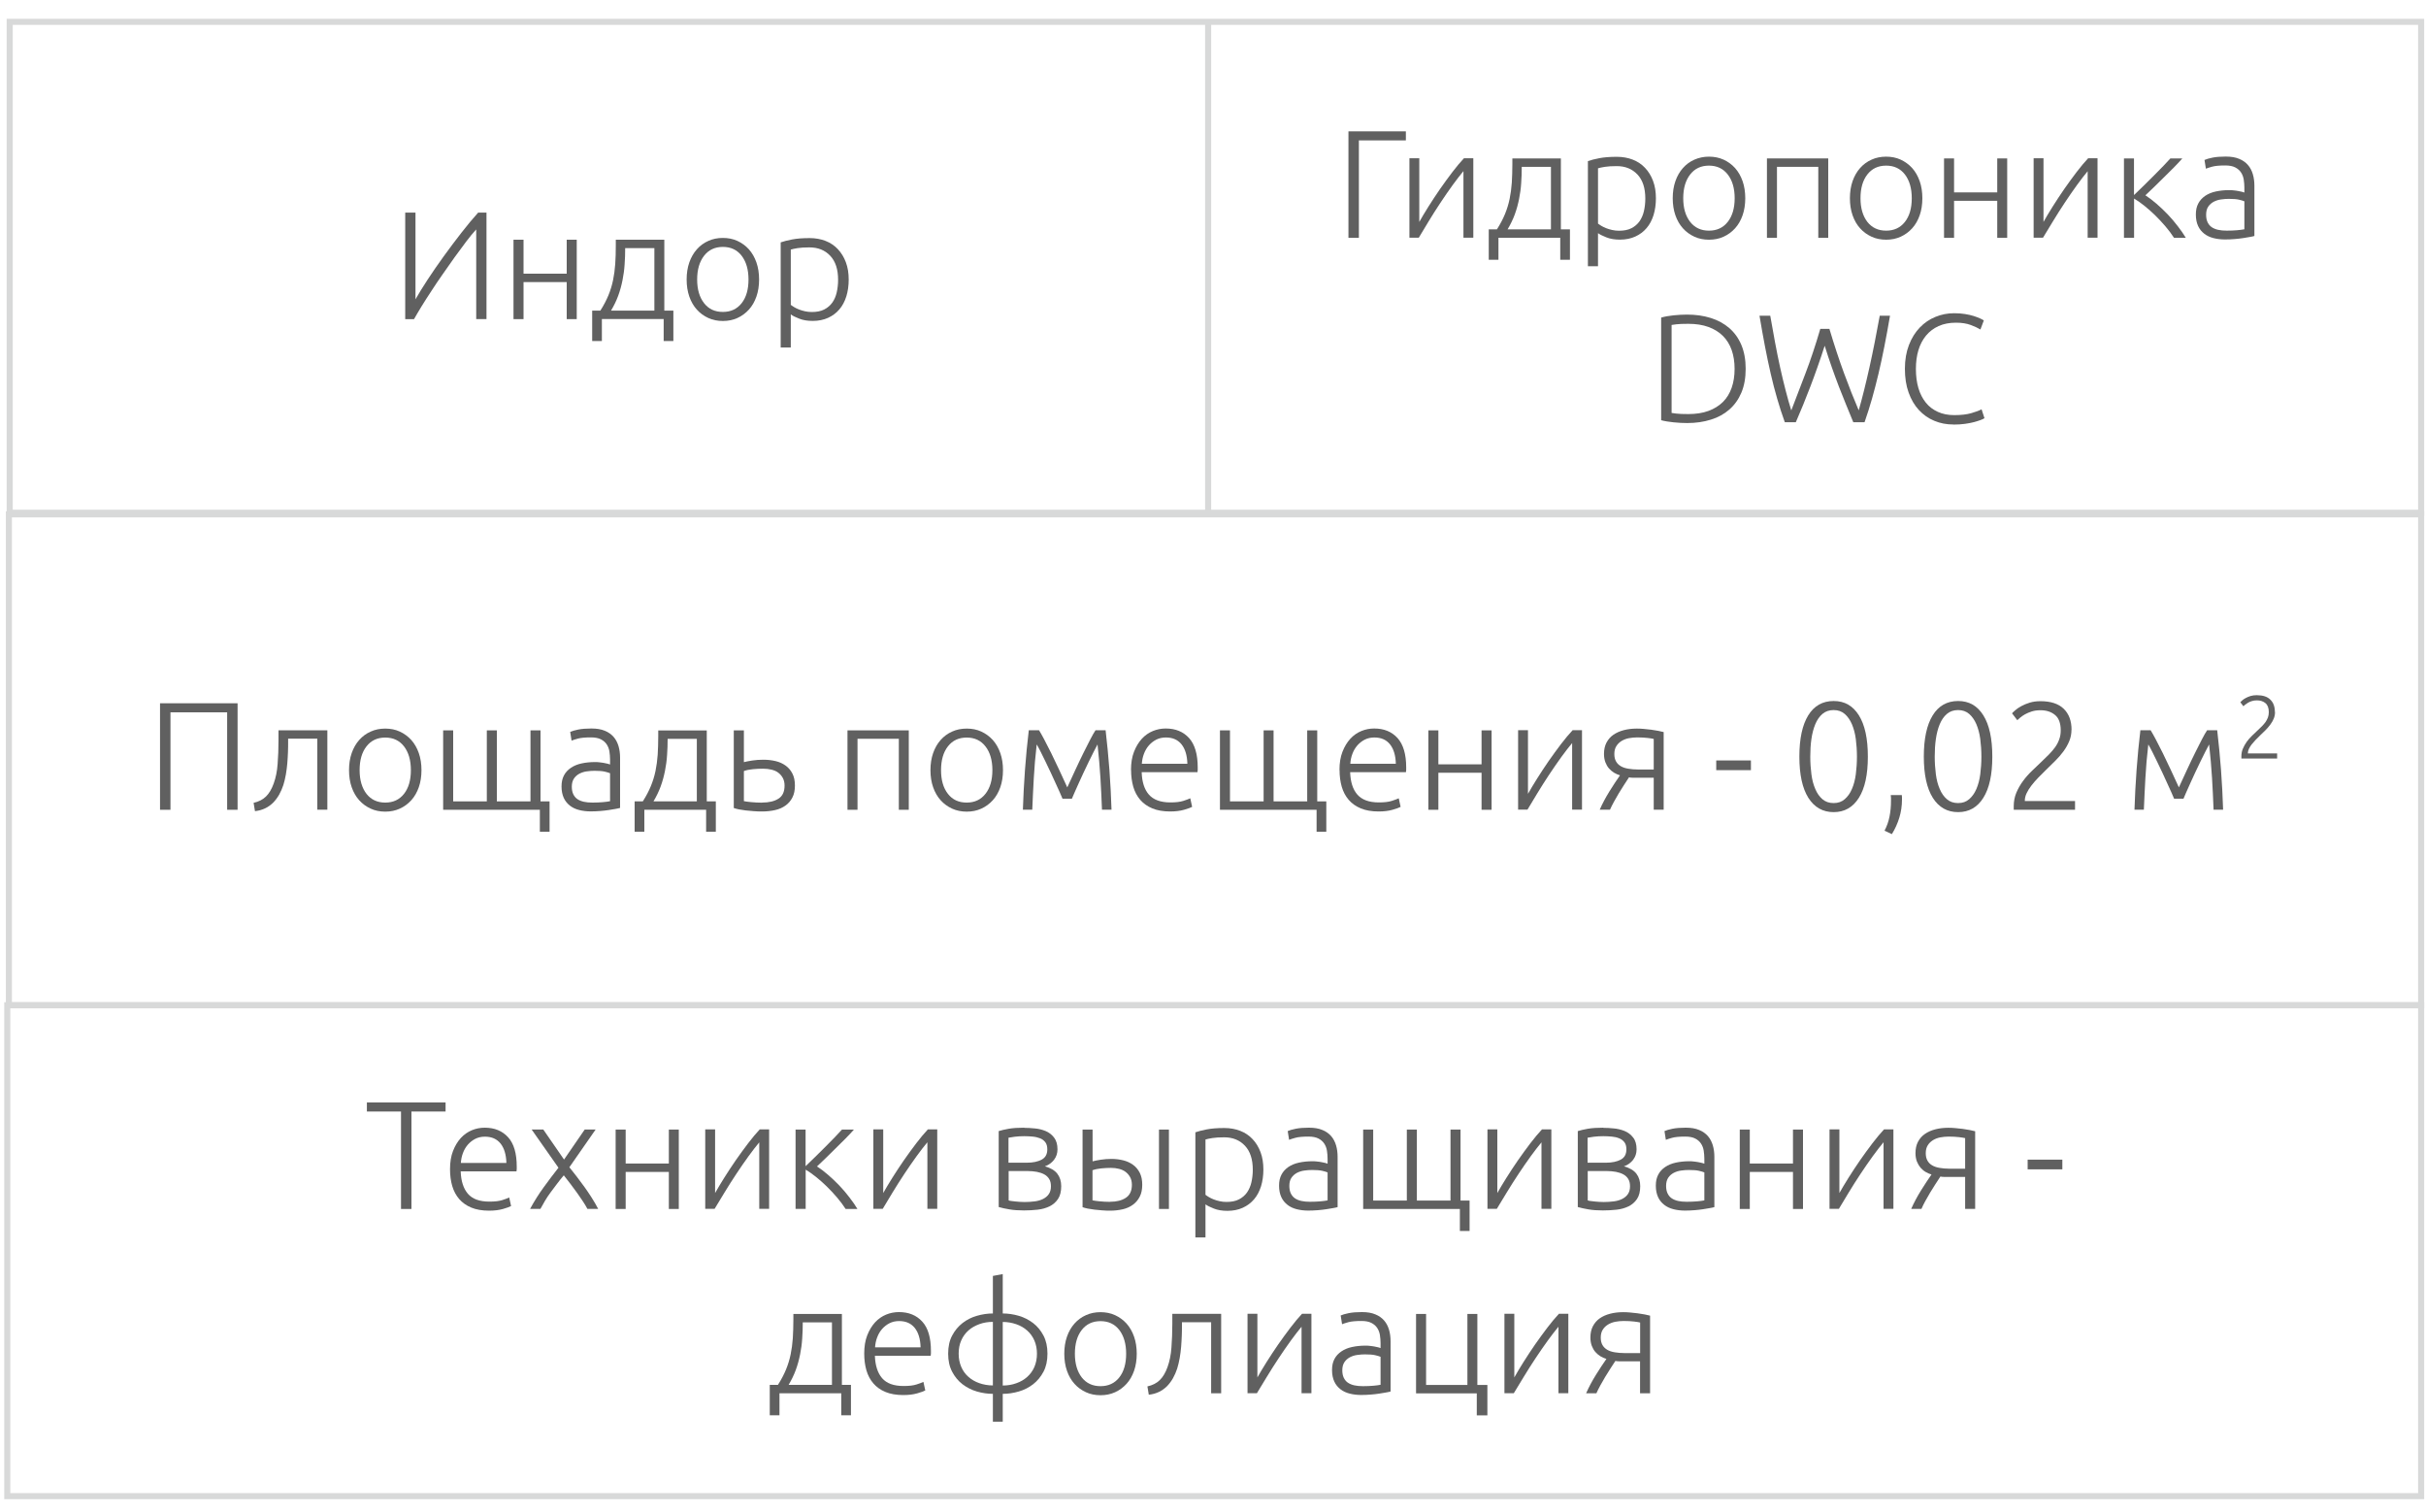<?xml version="1.0" encoding="UTF-8"?>
<svg id="_Слой_1" data-name="Слой 1" xmlns="http://www.w3.org/2000/svg" viewBox="0 0 300 187">
  <defs>
    <style>
      .cls-1 {
        fill: none;
        stroke: #d8d9d9;
        stroke-miterlimit: 10;
        stroke-width: .75px;
      }

      .cls-2 {
        fill: #606060;
      }
    </style>
  </defs>
  <line class="cls-1" x1="149.4" y1="2.9" x2="149.4" y2="63.2"/>
  <rect class="cls-1" x="1.2" y="2.7" width="298.2" height="60.7"/>
  <rect class="cls-1" x="1.1" y="63.6" width="298.3" height="60.7"/>
  <rect class="cls-1" x=".9" y="124.3" width="298.5" height="60.7"/>
  <g>
    <path class="cls-2" d="m55.1,136.32v1.12h-4.22v12.05h-1.29v-12.05h-4.22v-1.12h9.73Z"/>
    <path class="cls-2" d="m55.65,144.57c0-.86.12-1.61.37-2.25s.57-1.17.97-1.61c.4-.43.86-.75,1.37-.96.51-.21,1.04-.31,1.59-.31,1.2,0,2.16.39,2.88,1.18.72.79,1.07,2,1.07,3.63,0,.1,0,.2,0,.3,0,.1-.02.2-.03.29h-6.9c.04,1.2.34,2.13.89,2.77.56.65,1.44.97,2.66.97.67,0,1.2-.06,1.6-.19.39-.13.68-.23.85-.32l.23,1.06c-.18.1-.51.22-1,.36-.49.14-1.06.21-1.72.21-.86,0-1.6-.13-2.2-.38-.61-.25-1.11-.61-1.5-1.06s-.68-1-.86-1.62-.27-1.31-.27-2.06Zm6.97-.78c-.03-1.03-.27-1.82-.72-2.39-.46-.57-1.1-.85-1.94-.85-.44,0-.84.09-1.19.27-.35.18-.65.42-.91.71-.26.3-.46.64-.61,1.04-.15.39-.23.8-.26,1.23h5.62Z"/>
    <path class="cls-2" d="m69.72,145.33c-.28.33-.56.68-.83,1.04-.28.37-.55.72-.81,1.08-.26.35-.5.71-.71,1.07-.21.36-.39.68-.54.96h-1.28c.53-.97,1.09-1.86,1.69-2.68.59-.82,1.2-1.62,1.82-2.41l-3.32-4.73h1.44l2.57,3.72,2.56-3.72h1.35l-3.25,4.67c.28.34.57.72.89,1.13s.63.83.94,1.26c.32.44.62.89.92,1.36.3.47.57.93.81,1.4h-1.33c-.15-.28-.33-.59-.55-.92-.22-.33-.46-.68-.72-1.05-.26-.36-.54-.73-.82-1.11s-.56-.73-.83-1.07Z"/>
    <path class="cls-2" d="m83.94,149.49h-1.23v-4.58h-5.34v4.58h-1.24v-9.82h1.24v4.2h5.34v-4.2h1.23v9.82Z"/>
    <path class="cls-2" d="m93.9,141.24c-.38.46-.83,1.03-1.33,1.72-.5.69-1.01,1.43-1.52,2.2-.51.77-1,1.54-1.46,2.3-.47.76-.87,1.43-1.22,2.01h-1.16v-9.82h1.22v7.87c.3-.54.68-1.17,1.13-1.89s.93-1.44,1.43-2.17c.51-.73,1.02-1.43,1.53-2.1.51-.67.99-1.24,1.43-1.71h1.16v9.82h-1.22v-8.25Z"/>
    <path class="cls-2" d="m98.38,149.49v-9.82h1.24v4.53c.35-.34.75-.72,1.19-1.15.44-.42.86-.85,1.28-1.27s.81-.82,1.17-1.19.65-.68.86-.92h1.48c-.29.33-.64.7-1.04,1.11-.41.41-.82.82-1.25,1.24-.42.42-.84.82-1.23,1.21-.4.39-.75.73-1.05,1,.43.28.89.62,1.37,1.04.48.41.95.86,1.4,1.33.45.48.87.96,1.25,1.47.39.5.71.97.98,1.42h-1.46c-.3-.47-.66-.95-1.07-1.43-.41-.48-.84-.94-1.29-1.38-.45-.44-.9-.83-1.35-1.19-.45-.36-.86-.64-1.23-.86v4.85h-1.24Z"/>
    <path class="cls-2" d="m114.68,141.24c-.38.46-.83,1.03-1.33,1.72-.5.69-1.01,1.43-1.52,2.2-.51.77-1,1.54-1.46,2.3s-.87,1.43-1.21,2.01h-1.16v-9.82h1.22v7.87c.3-.54.68-1.17,1.13-1.89.45-.72.93-1.44,1.43-2.17.51-.73,1.02-1.43,1.53-2.1.51-.67.99-1.24,1.43-1.71h1.16v9.82h-1.22v-8.25Z"/>
    <path class="cls-2" d="m126.67,139.46c.38,0,.81.02,1.28.07.48.04.92.15,1.34.32s.77.44,1.05.8.43.85.43,1.47c0,.48-.14.91-.42,1.28-.28.37-.66.65-1.14.82.71.19,1.22.5,1.54.91.32.42.48.93.48,1.54,0,.66-.13,1.19-.4,1.59-.27.4-.62.7-1.05.91-.44.21-.93.35-1.48.41-.55.06-1.11.09-1.68.09-.68,0-1.28-.04-1.8-.13s-.95-.18-1.32-.29v-9.39c.32-.1.73-.2,1.25-.29.52-.09,1.16-.13,1.92-.13Zm-1.94,4.31h2.24c.76,0,1.38-.13,1.84-.38.47-.25.7-.67.7-1.27,0-.38-.08-.67-.25-.89-.17-.21-.38-.38-.65-.48s-.57-.18-.91-.21c-.34-.03-.68-.05-1.03-.05-.42,0-.82.02-1.2.07s-.63.09-.76.12v3.08Zm0,1.03v3.63c.06.03.17.05.31.07.15.02.31.04.49.06s.38.04.59.05c.21.01.41.02.6.02.43,0,.84-.03,1.24-.08.39-.05.73-.15,1.03-.3.29-.15.53-.34.7-.59.18-.25.27-.58.27-.98,0-.36-.07-.66-.22-.9s-.35-.43-.61-.57c-.26-.14-.56-.24-.91-.31-.35-.06-.73-.1-1.13-.1h-2.36Z"/>
    <path class="cls-2" d="m133.87,139.67h1.24v3.93c.23-.06.56-.13,1.01-.2s.89-.1,1.33-.1c.49,0,.97.06,1.43.17.46.11.87.3,1.22.55.35.25.63.58.84.99s.31.9.31,1.48-.1,1.08-.31,1.48c-.21.41-.49.74-.85,1-.35.26-.78.45-1.26.56-.49.11-1,.17-1.55.17-.33,0-.66-.01-1-.04s-.65-.06-.95-.09c-.3-.04-.57-.08-.83-.13-.25-.05-.46-.11-.63-.17v-9.6Zm3.4,8.93c.8,0,1.45-.16,1.95-.49.5-.33.75-.87.75-1.61,0-.35-.07-.67-.21-.93s-.33-.48-.56-.66-.51-.3-.82-.38c-.31-.08-.64-.12-.98-.12-.39,0-.79.02-1.2.06s-.77.11-1.1.23v3.72c.16.04.45.08.85.12s.84.07,1.31.07Zm7.28.89h-1.23v-9.82h1.23v9.82Z"/>
    <path class="cls-2" d="m149.06,153.01h-1.24v-13c.37-.13.84-.25,1.41-.36.57-.11,1.29-.17,2.17-.17.72,0,1.38.12,1.97.35.59.23,1.1.57,1.52,1.02.42.44.75.98.99,1.62s.35,1.35.35,2.15c0,.75-.1,1.43-.29,2.06-.2.63-.48,1.17-.86,1.61-.38.45-.85.8-1.4,1.05-.55.25-1.18.38-1.89.38-.65,0-1.21-.09-1.68-.28-.47-.18-.82-.36-1.04-.52v4.08Zm0-5.28c.11.09.26.18.43.29.17.1.37.2.6.29.23.09.47.16.74.22.27.06.54.09.84.09.61,0,1.12-.1,1.53-.31.41-.21.74-.49,1-.85.25-.36.44-.79.55-1.27.11-.49.17-1,.17-1.55,0-1.29-.32-2.28-.97-2.97-.65-.69-1.5-1.04-2.56-1.04-.61,0-1.1.03-1.47.09-.37.06-.66.12-.85.18v6.86Z"/>
    <path class="cls-2" d="m161.88,139.44c.65,0,1.19.09,1.64.28.45.18.81.44,1.09.76.28.32.48.71.61,1.15.13.44.19.92.19,1.44v6.19c-.13.04-.31.08-.55.12s-.52.09-.84.14c-.32.05-.67.09-1.05.12-.39.03-.78.05-1.19.05-.52,0-1-.06-1.43-.17-.44-.11-.82-.29-1.14-.54s-.58-.56-.76-.95c-.18-.39-.28-.86-.28-1.42s.1-.99.3-1.37c.2-.38.49-.69.85-.94.37-.25.8-.43,1.31-.54.51-.11,1.06-.17,1.65-.17.18,0,.36,0,.56.03.2.02.39.04.57.08.18.03.34.06.48.1.13.03.22.06.28.09v-.61c0-.34-.03-.67-.08-1-.05-.32-.16-.61-.33-.87-.17-.26-.41-.47-.72-.63-.31-.16-.72-.24-1.23-.24-.72,0-1.26.05-1.62.15s-.61.18-.78.25l-.17-1.08c.21-.1.55-.2,1-.29.45-.09.99-.13,1.62-.13Zm.11,9.16c.48,0,.9-.02,1.26-.05s.67-.07.92-.12v-3.46c-.14-.06-.36-.13-.67-.2-.3-.07-.72-.1-1.25-.1-.3,0-.62.02-.95.07-.33.04-.63.14-.91.28-.28.15-.51.35-.68.6-.18.25-.27.59-.27,1.01,0,.37.06.68.18.93s.29.46.51.61.49.26.8.33c.31.07.66.1,1.05.1Z"/>
    <path class="cls-2" d="m180.52,149.49h-11.95v-9.82h1.24v8.78h4.16v-8.78h1.24v8.78h4.16v-8.78h1.24v8.78h1.12v3.76h-1.2v-2.72Z"/>
    <path class="cls-2" d="m190.63,141.24c-.38.46-.83,1.03-1.33,1.72-.5.69-1.01,1.43-1.52,2.2-.51.77-1,1.54-1.46,2.3-.47.76-.87,1.43-1.22,2.01h-1.16v-9.82h1.22v7.87c.3-.54.68-1.17,1.13-1.89s.93-1.44,1.43-2.17c.51-.73,1.02-1.43,1.53-2.1.51-.67.99-1.24,1.43-1.71h1.16v9.82h-1.22v-8.25Z"/>
    <path class="cls-2" d="m198.28,139.46c.38,0,.81.02,1.28.07.47.04.92.15,1.34.32s.77.44,1.05.8c.29.36.43.85.43,1.47,0,.48-.14.91-.42,1.28s-.66.65-1.14.82c.71.19,1.22.5,1.54.91.32.42.47.93.47,1.54,0,.66-.13,1.19-.4,1.59-.27.4-.62.7-1.05.91-.44.21-.93.35-1.48.41-.55.06-1.11.09-1.68.09-.68,0-1.28-.04-1.79-.13-.51-.09-.95-.18-1.32-.29v-9.39c.32-.1.74-.2,1.25-.29.52-.09,1.16-.13,1.92-.13Zm-1.94,4.31h2.24c.76,0,1.37-.13,1.84-.38.47-.25.7-.67.7-1.27,0-.38-.08-.67-.25-.89-.17-.21-.38-.38-.65-.48-.27-.11-.57-.18-.91-.21-.34-.03-.68-.05-1.03-.05-.42,0-.82.02-1.2.07s-.63.09-.76.12v3.08Zm0,1.03v3.63c.06.03.17.05.31.07s.31.04.49.06.38.04.59.05c.21.01.41.02.6.02.43,0,.84-.03,1.24-.08.39-.05.73-.15,1.03-.3.29-.15.53-.34.7-.59.18-.25.27-.58.27-.98,0-.36-.07-.66-.22-.9-.15-.24-.35-.43-.61-.57s-.56-.24-.91-.31c-.35-.06-.72-.1-1.13-.1h-2.36Z"/>
    <path class="cls-2" d="m208.47,139.44c.65,0,1.19.09,1.64.28.45.18.81.44,1.09.76.28.32.48.71.61,1.15.13.44.19.92.19,1.44v6.19c-.13.04-.31.08-.55.12-.24.04-.52.09-.84.14-.32.05-.67.09-1.05.12-.39.03-.78.05-1.19.05-.52,0-1-.06-1.43-.17-.44-.11-.82-.29-1.14-.54-.32-.25-.58-.56-.76-.95-.18-.39-.28-.86-.28-1.42s.1-.99.3-1.37c.2-.38.49-.69.86-.94.37-.25.8-.43,1.31-.54.51-.11,1.06-.17,1.65-.17.18,0,.36,0,.56.03s.39.04.57.08c.18.03.34.06.47.1s.22.06.28.09v-.61c0-.34-.03-.67-.08-1-.05-.32-.16-.61-.33-.87-.17-.26-.41-.47-.72-.63-.31-.16-.72-.24-1.23-.24-.72,0-1.26.05-1.62.15s-.61.18-.78.25l-.17-1.08c.22-.1.55-.2,1-.29.45-.09.99-.13,1.62-.13Zm.11,9.16c.48,0,.9-.02,1.26-.05.36-.03.67-.07.92-.12v-3.46c-.14-.06-.36-.13-.67-.2-.3-.07-.72-.1-1.25-.1-.3,0-.62.02-.95.07-.33.04-.63.14-.91.28-.28.15-.51.35-.68.6s-.27.59-.27,1.01c0,.37.06.68.18.93.12.25.29.46.51.61s.49.26.8.33c.31.07.66.1,1.05.1Z"/>
    <path class="cls-2" d="m222.96,149.49h-1.24v-4.58h-5.34v4.58h-1.24v-9.82h1.24v4.2h5.34v-4.2h1.24v9.82Z"/>
    <path class="cls-2" d="m232.92,141.24c-.38.46-.83,1.03-1.33,1.72-.5.69-1.01,1.43-1.52,2.2-.51.77-1,1.54-1.46,2.3s-.87,1.43-1.21,2.01h-1.16v-9.82h1.22v7.87c.3-.54.68-1.17,1.13-1.89.45-.72.93-1.44,1.43-2.17.51-.73,1.02-1.43,1.53-2.1.51-.67.99-1.24,1.43-1.71h1.16v9.82h-1.22v-8.25Z"/>
    <path class="cls-2" d="m239.95,145.48c-.19.29-.4.61-.62.95-.22.34-.44.69-.65,1.04-.21.35-.41.71-.6,1.05-.19.35-.35.67-.47.96h-1.27c.33-.75.73-1.5,1.2-2.26.47-.76.91-1.42,1.31-1.99-.25-.08-.5-.18-.73-.32-.24-.14-.44-.32-.63-.53-.18-.22-.33-.47-.45-.77-.11-.3-.17-.64-.17-1.02,0-.54.1-1.01.31-1.41.21-.39.49-.72.86-.97.36-.25.79-.44,1.29-.57.5-.13,1.04-.19,1.61-.19.25,0,.54.01.85.04.31.03.62.06.93.1.31.04.6.09.86.14.27.05.49.1.67.15v9.6h-1.24v-3.95h-1.77c-.28,0-.53,0-.75,0-.22,0-.4-.02-.54-.05Zm3.06-4.75c-.15-.04-.4-.08-.74-.12-.34-.04-.78-.07-1.31-.07-.35,0-.7.04-1.04.1-.34.07-.64.19-.9.35-.27.17-.48.38-.64.64s-.24.58-.24.96.07.67.21.92c.14.25.33.44.59.59.25.15.56.25.92.31.36.06.76.1,1.21.1h1.94v-3.78Z"/>
    <path class="cls-2" d="m250.74,143.39h4.29v1.2h-4.29v-1.2Z"/>
    <path class="cls-2" d="m104.11,171.24h1.12v3.76h-1.2v-2.72h-7.64v2.72h-1.2v-3.76h1.01c.42-.66.75-1.29,1-1.9.25-.61.44-1.23.57-1.86.13-.63.22-1.3.27-2,.04-.7.07-1.47.07-2.31v-.7h6v8.78Zm-4.84-7.73c0,.68-.02,1.36-.07,2.01-.04.66-.13,1.31-.26,1.96-.13.65-.3,1.28-.53,1.91-.23.63-.53,1.24-.89,1.85h5.36v-7.73h-3.61Z"/>
    <path class="cls-2" d="m106.87,167.37c0-.86.12-1.61.37-2.25s.57-1.17.97-1.61c.4-.43.86-.75,1.37-.96.51-.21,1.04-.31,1.59-.31,1.2,0,2.16.39,2.88,1.18.72.79,1.07,2,1.07,3.63,0,.1,0,.2,0,.3,0,.1-.02.2-.03.29h-6.9c.04,1.2.34,2.13.89,2.77.56.65,1.44.97,2.66.97.67,0,1.2-.06,1.6-.19.39-.13.68-.23.85-.32l.23,1.06c-.18.1-.51.22-1,.36-.49.14-1.06.21-1.72.21-.86,0-1.6-.13-2.2-.38-.61-.25-1.11-.61-1.5-1.06s-.68-1-.86-1.62-.27-1.31-.27-2.06Zm6.97-.78c-.03-1.03-.27-1.82-.72-2.39-.46-.57-1.1-.85-1.94-.85-.44,0-.84.09-1.19.27-.35.18-.65.42-.91.71-.26.3-.46.64-.61,1.04-.15.39-.23.8-.26,1.23h5.62Z"/>
    <path class="cls-2" d="m124,162.41c.66,0,1.32.1,1.98.29s1.25.5,1.78.9c.53.41.95.92,1.28,1.55.33.63.49,1.37.49,2.23s-.16,1.61-.49,2.23c-.33.63-.76,1.14-1.28,1.55-.53.41-1.12.71-1.78.9s-1.32.29-1.98.29v3.44h-1.22v-3.44c-.66,0-1.32-.1-1.98-.29s-1.25-.5-1.78-.9c-.53-.41-.95-.92-1.28-1.55-.33-.63-.49-1.37-.49-2.23s.16-1.61.49-2.23c.33-.63.76-1.14,1.28-1.55.53-.41,1.12-.71,1.78-.9s1.32-.29,1.98-.29v-4.64l1.22-.23v4.86Zm-1.22,1.04c-.6,0-1.15.09-1.67.28s-.97.44-1.35.78c-.38.34-.68.75-.89,1.23-.22.49-.32,1.04-.32,1.64s.11,1.16.32,1.64c.21.49.51.9.89,1.23.38.34.83.6,1.35.78.52.18,1.08.28,1.67.28v-7.87Zm1.22,7.87c.59,0,1.15-.09,1.67-.28.52-.18.97-.44,1.35-.78.38-.34.68-.75.89-1.23.21-.49.32-1.04.32-1.64s-.11-1.16-.32-1.64c-.22-.49-.51-.9-.89-1.23-.38-.34-.83-.6-1.35-.78s-1.08-.28-1.67-.28v7.87Z"/>
    <path class="cls-2" d="m140.57,167.39c0,.77-.11,1.48-.33,2.11s-.53,1.17-.93,1.61c-.4.44-.87.79-1.42,1.04s-1.15.37-1.8.37-1.26-.12-1.8-.37c-.54-.25-1.02-.59-1.42-1.04-.4-.44-.71-.98-.93-1.61s-.33-1.34-.33-2.11.11-1.48.33-2.11c.22-.63.53-1.17.93-1.62.4-.45.87-.8,1.42-1.04.54-.25,1.15-.37,1.8-.37s1.26.12,1.8.37,1.02.6,1.42,1.04c.4.45.71.99.93,1.62.22.63.33,1.34.33,2.11Zm-1.31,0c0-1.23-.29-2.21-.85-2.94-.57-.73-1.34-1.09-2.32-1.09s-1.75.36-2.32,1.09c-.57.73-.85,1.71-.85,2.94s.29,2.2.85,2.93c.57.72,1.34,1.08,2.32,1.08s1.75-.36,2.32-1.08c.57-.72.85-1.7.85-2.93Z"/>
    <path class="cls-2" d="m146.16,163.51v.4c0,.38,0,.79-.02,1.24s-.04.91-.08,1.38-.1.93-.18,1.4-.19.9-.31,1.3c-.14.42-.31.81-.52,1.19-.21.37-.46.7-.74.99-.29.28-.61.52-.99.7-.37.18-.8.3-1.26.35l-.17-1.03c.63-.14,1.14-.4,1.53-.78.39-.38.71-.92.96-1.62.25-.7.42-1.5.48-2.4.07-.91.11-1.9.11-2.97v-1.2h6.04v9.82h-1.24v-8.78h-3.61Z"/>
    <path class="cls-2" d="m160.96,164.04c-.38.46-.83,1.03-1.33,1.72-.5.69-1.01,1.43-1.52,2.2-.51.77-1,1.54-1.46,2.3-.47.76-.87,1.43-1.22,2.01h-1.16v-9.82h1.22v7.87c.3-.54.68-1.17,1.13-1.89s.93-1.44,1.43-2.17c.51-.73,1.02-1.43,1.53-2.1.51-.67.99-1.24,1.43-1.71h1.16v9.82h-1.22v-8.25Z"/>
    <path class="cls-2" d="m168.43,162.24c.65,0,1.19.09,1.64.28.45.18.81.44,1.09.76.28.32.48.71.61,1.15.13.44.19.92.19,1.44v6.19c-.13.04-.31.08-.55.12-.24.04-.52.09-.84.14-.32.05-.67.09-1.05.12-.39.03-.78.05-1.19.05-.52,0-1-.06-1.43-.17-.44-.11-.82-.29-1.14-.54-.32-.25-.58-.56-.76-.95-.18-.39-.28-.86-.28-1.42s.1-.99.3-1.37c.2-.38.49-.69.86-.94.37-.25.8-.43,1.31-.54.51-.11,1.06-.17,1.65-.17.18,0,.36,0,.56.03s.39.04.57.08c.18.03.34.06.47.1s.22.06.28.09v-.61c0-.34-.03-.67-.08-1-.05-.32-.16-.61-.33-.87-.17-.26-.41-.47-.72-.63-.31-.16-.72-.24-1.23-.24-.72,0-1.26.05-1.62.15s-.61.18-.78.25l-.17-1.08c.22-.1.55-.2,1-.29.45-.09.99-.13,1.62-.13Zm.11,9.16c.48,0,.9-.02,1.26-.05.36-.03.67-.07.92-.12v-3.46c-.14-.06-.36-.13-.67-.2-.3-.07-.72-.1-1.25-.1-.3,0-.62.02-.95.07-.33.04-.63.14-.91.28-.28.15-.51.35-.68.6s-.27.59-.27,1.01c0,.37.06.68.18.93.12.25.29.46.51.61s.49.26.8.33c.31.07.66.1,1.05.1Z"/>
    <path class="cls-2" d="m182.69,162.47v8.78h1.24v3.76h-1.31v-2.72h-7.51v-9.82h1.24v8.78h5.11v-8.78h1.23Z"/>
    <path class="cls-2" d="m192.73,164.04c-.38.46-.83,1.03-1.33,1.72-.5.69-1.01,1.43-1.52,2.2-.51.77-1,1.54-1.46,2.3-.47.76-.87,1.43-1.22,2.01h-1.16v-9.82h1.22v7.87c.3-.54.68-1.17,1.13-1.89s.93-1.44,1.43-2.17c.51-.73,1.02-1.43,1.53-2.1.51-.67.99-1.24,1.43-1.71h1.16v9.82h-1.22v-8.25Z"/>
    <path class="cls-2" d="m199.76,168.28c-.19.29-.4.61-.62.95-.22.34-.44.69-.65,1.04-.21.35-.41.71-.6,1.05-.19.35-.35.67-.48.96h-1.27c.33-.75.73-1.5,1.2-2.26.47-.76.91-1.42,1.31-1.99-.25-.08-.5-.18-.73-.32-.23-.14-.44-.32-.63-.53s-.33-.47-.45-.77c-.11-.3-.17-.64-.17-1.02,0-.54.1-1.01.31-1.41.21-.39.49-.72.85-.97.36-.25.79-.44,1.29-.57s1.04-.19,1.61-.19c.25,0,.54.01.85.04.31.03.62.06.93.1.31.04.6.09.87.14.27.05.49.1.67.15v9.6h-1.24v-3.95h-1.77c-.28,0-.53,0-.75,0s-.4-.02-.54-.05Zm3.06-4.75c-.15-.04-.4-.08-.74-.12s-.78-.07-1.31-.07c-.36,0-.7.04-1.04.1-.33.07-.64.19-.9.35-.27.17-.48.38-.64.64s-.24.58-.24.96.07.67.21.92.34.44.59.59c.25.15.56.25.92.31.36.06.76.1,1.21.1h1.94v-3.78Z"/>
  </g>
  <g>
    <path class="cls-2" d="m29.38,86.96v13.17h-1.29v-12.05h-7.01v12.05h-1.29v-13.17h9.59Z"/>
    <path class="cls-2" d="m35.63,91.35v.4c0,.38,0,.79-.02,1.24s-.04.91-.08,1.38-.1.93-.18,1.4-.19.9-.31,1.3c-.14.42-.31.81-.52,1.19-.21.37-.46.7-.74.99-.29.28-.61.52-.99.7-.37.18-.8.3-1.26.35l-.17-1.03c.63-.14,1.14-.4,1.53-.78.39-.38.71-.92.96-1.62.25-.7.42-1.5.48-2.4.07-.91.11-1.9.11-2.97v-1.2h6.04v9.82h-1.24v-8.78h-3.61Z"/>
    <path class="cls-2" d="m52.12,95.23c0,.77-.11,1.48-.33,2.11s-.53,1.17-.93,1.61c-.4.44-.87.79-1.42,1.04s-1.15.37-1.8.37-1.26-.12-1.8-.37c-.54-.25-1.02-.59-1.42-1.04-.4-.44-.71-.98-.93-1.61s-.33-1.34-.33-2.11.11-1.48.33-2.11c.22-.63.53-1.17.93-1.62.4-.45.87-.8,1.42-1.04.54-.25,1.15-.37,1.8-.37s1.26.12,1.8.37,1.02.6,1.42,1.04c.4.45.71.99.93,1.62.22.63.33,1.34.33,2.11Zm-1.31,0c0-1.23-.29-2.21-.85-2.94-.57-.73-1.34-1.09-2.32-1.09s-1.75.36-2.32,1.09c-.57.73-.85,1.71-.85,2.94s.29,2.2.85,2.93c.57.72,1.34,1.08,2.32,1.08s1.75-.36,2.32-1.08c.57-.72.85-1.7.85-2.93Z"/>
    <path class="cls-2" d="m66.75,100.13h-11.95v-9.82h1.24v8.78h4.16v-8.78h1.24v8.78h4.16v-8.78h1.24v8.78h1.12v3.76h-1.2v-2.72Z"/>
    <path class="cls-2" d="m73.15,90.08c.65,0,1.19.09,1.64.28.45.18.81.44,1.09.76.28.32.48.71.61,1.15.13.44.19.92.19,1.44v6.19c-.13.04-.31.08-.55.12-.24.04-.52.09-.84.14-.32.05-.67.09-1.05.12-.39.03-.78.05-1.19.05-.52,0-1-.06-1.43-.17-.44-.11-.82-.29-1.14-.54-.32-.25-.58-.56-.76-.95-.18-.39-.28-.86-.28-1.42s.1-.99.3-1.37c.2-.38.49-.69.86-.94.37-.25.8-.43,1.31-.54.51-.11,1.06-.17,1.65-.17.18,0,.36,0,.56.03s.39.04.57.08c.18.03.34.06.47.1s.22.06.28.09v-.61c0-.34-.03-.67-.08-1-.05-.32-.16-.61-.33-.87-.17-.26-.41-.47-.72-.63-.31-.16-.72-.24-1.23-.24-.72,0-1.26.05-1.62.15s-.61.18-.78.25l-.17-1.08c.22-.1.55-.2,1-.29.45-.09.99-.13,1.62-.13Zm.11,9.16c.48,0,.9-.02,1.26-.05.36-.03.67-.07.92-.12v-3.46c-.14-.06-.36-.13-.67-.2-.3-.07-.72-.1-1.25-.1-.3,0-.62.02-.95.07-.33.04-.63.14-.91.28-.28.15-.51.35-.68.6s-.27.59-.27,1.01c0,.37.06.68.18.93.12.25.29.46.51.61s.49.26.8.33c.31.07.66.1,1.05.1Z"/>
    <path class="cls-2" d="m87.4,99.09h1.12v3.76h-1.2v-2.72h-7.64v2.72h-1.2v-3.76h1.01c.42-.66.75-1.29,1-1.9.25-.61.44-1.23.57-1.86.13-.63.22-1.3.27-2,.04-.7.07-1.47.07-2.31v-.7h6v8.78Zm-4.84-7.73c0,.68-.02,1.36-.07,2.01-.04.66-.13,1.31-.26,1.96-.13.65-.3,1.28-.53,1.91-.23.63-.53,1.24-.89,1.85h5.36v-7.73h-3.61Z"/>
    <path class="cls-2" d="m90.75,90.31h1.24v3.93c.23-.06.57-.13,1.02-.2.45-.07.91-.1,1.4-.1.53,0,1.03.06,1.5.17.47.11.88.3,1.23.55.35.25.64.58.85.99s.31.9.31,1.48-.1,1.08-.31,1.48c-.21.41-.49.74-.86,1-.36.26-.79.45-1.29.56-.5.11-1.04.17-1.61.17-.34,0-.69-.01-1.04-.04s-.67-.06-.98-.09c-.3-.04-.58-.08-.84-.13-.25-.05-.46-.11-.63-.17v-9.6Zm3.48,8.93c.85,0,1.53-.16,2.03-.48.51-.32.76-.86.76-1.62,0-.35-.07-.67-.21-.93-.14-.27-.33-.48-.56-.66s-.51-.3-.84-.38c-.32-.08-.67-.12-1.05-.12-.42,0-.84.02-1.25.06-.42.04-.79.11-1.12.23v3.72c.16.04.46.08.87.12s.87.07,1.37.07Z"/>
    <path class="cls-2" d="m112.39,100.13h-1.24v-8.78h-5.11v8.78h-1.24v-9.82h7.58v9.82Z"/>
    <path class="cls-2" d="m124.03,95.23c0,.77-.11,1.48-.33,2.11s-.53,1.17-.93,1.61c-.4.44-.87.79-1.42,1.04s-1.15.37-1.8.37-1.26-.12-1.81-.37c-.54-.25-1.02-.59-1.42-1.04-.4-.44-.71-.98-.93-1.61-.22-.63-.33-1.34-.33-2.11s.11-1.48.33-2.11c.22-.63.53-1.17.93-1.62.4-.45.87-.8,1.42-1.04.54-.25,1.15-.37,1.81-.37s1.26.12,1.8.37,1.02.6,1.42,1.04c.4.45.71.99.93,1.62.22.63.33,1.34.33,2.11Zm-1.31,0c0-1.23-.29-2.21-.86-2.94-.57-.73-1.34-1.09-2.32-1.09s-1.75.36-2.32,1.09-.85,1.71-.85,2.94.28,2.2.85,2.93,1.34,1.08,2.32,1.08,1.75-.36,2.32-1.08c.57-.72.86-1.7.86-2.93Z"/>
    <path class="cls-2" d="m131.39,98.76c-.08-.19-.19-.45-.34-.79-.15-.34-.32-.71-.51-1.12-.18-.41-.38-.85-.6-1.31s-.43-.91-.64-1.34c-.21-.43-.41-.84-.6-1.22-.19-.38-.36-.69-.5-.93-.17,1.46-.29,2.84-.36,4.15s-.14,2.62-.19,3.92h-1.16c.05-1.63.14-3.28.26-4.94.12-1.66.28-3.29.47-4.88h1.27c.17.27.38.65.64,1.14.26.49.55,1.05.86,1.68.31.63.63,1.3.97,2.03s.68,1.47,1.02,2.21c.34-.75.68-1.48,1.02-2.21.34-.73.66-1.41.97-2.03.31-.63.59-1.19.85-1.68.25-.49.47-.87.65-1.14h1.25c.19,1.6.34,3.22.47,4.88.12,1.66.21,3.31.26,4.94h-1.18c-.05-1.3-.11-2.61-.19-3.92-.08-1.31-.2-2.69-.36-4.15-.14.25-.3.57-.49.94s-.39.78-.6,1.21c-.21.43-.42.88-.64,1.34-.21.46-.42.9-.6,1.31-.18.41-.35.79-.5,1.12-.15.34-.27.6-.34.79h-1.14Z"/>
    <path class="cls-2" d="m139.86,95.21c0-.86.12-1.61.37-2.25.25-.64.57-1.17.97-1.61.4-.43.85-.75,1.37-.96.51-.21,1.04-.31,1.59-.31,1.2,0,2.16.39,2.88,1.18.71.79,1.07,2,1.07,3.63,0,.1,0,.2,0,.3,0,.1-.02.2-.03.29h-6.9c.04,1.2.33,2.13.89,2.77s1.44.97,2.66.97c.67,0,1.2-.06,1.6-.19.39-.13.68-.23.86-.32l.23,1.06c-.18.1-.51.22-1,.36-.49.14-1.06.21-1.72.21-.86,0-1.6-.13-2.2-.38-.61-.25-1.11-.61-1.5-1.06s-.68-1-.86-1.62c-.18-.63-.27-1.31-.27-2.06Zm6.97-.78c-.03-1.03-.27-1.82-.72-2.39-.46-.57-1.1-.85-1.94-.85-.44,0-.84.09-1.19.27-.35.18-.65.42-.91.71-.26.3-.46.64-.61,1.04-.15.39-.23.8-.26,1.23h5.62Z"/>
    <path class="cls-2" d="m162.81,100.13h-11.95v-9.82h1.24v8.78h4.16v-8.78h1.23v8.78h4.16v-8.78h1.24v8.78h1.12v3.76h-1.2v-2.72Z"/>
    <path class="cls-2" d="m165.64,95.21c0-.86.12-1.61.37-2.25.25-.64.57-1.17.97-1.61.4-.43.85-.75,1.37-.96.51-.21,1.04-.31,1.59-.31,1.2,0,2.16.39,2.88,1.18.71.79,1.07,2,1.07,3.63,0,.1,0,.2,0,.3,0,.1-.02.2-.03.29h-6.9c.04,1.2.33,2.13.89,2.77s1.44.97,2.66.97c.67,0,1.2-.06,1.6-.19.39-.13.68-.23.86-.32l.23,1.06c-.18.1-.51.22-1,.36-.49.14-1.06.21-1.72.21-.86,0-1.6-.13-2.2-.38-.61-.25-1.11-.61-1.5-1.06s-.68-1-.86-1.62c-.18-.63-.27-1.31-.27-2.06Zm6.97-.78c-.03-1.03-.27-1.82-.72-2.39-.46-.57-1.1-.85-1.94-.85-.44,0-.84.09-1.19.27-.35.18-.65.42-.91.71-.26.3-.46.64-.61,1.04-.15.39-.23.8-.26,1.23h5.62Z"/>
    <path class="cls-2" d="m184.45,100.13h-1.24v-4.58h-5.34v4.58h-1.24v-9.82h1.24v4.2h5.34v-4.2h1.24v9.82Z"/>
    <path class="cls-2" d="m194.41,91.88c-.38.46-.83,1.03-1.33,1.72-.5.69-1.01,1.43-1.52,2.2-.51.77-1,1.54-1.46,2.3-.47.76-.87,1.43-1.21,2.01h-1.16v-9.82h1.22v7.87c.3-.54.68-1.17,1.13-1.89s.93-1.44,1.43-2.17c.51-.73,1.02-1.43,1.53-2.1.51-.67.99-1.24,1.43-1.71h1.16v9.82h-1.22v-8.25Z"/>
    <path class="cls-2" d="m201.44,96.12c-.19.29-.4.61-.62.95-.22.34-.44.69-.65,1.04-.21.35-.41.71-.6,1.05-.19.35-.35.67-.48.96h-1.27c.33-.75.73-1.5,1.2-2.26.47-.76.91-1.42,1.31-1.99-.25-.08-.5-.18-.73-.32-.23-.14-.44-.32-.63-.53s-.33-.47-.45-.77c-.11-.3-.17-.64-.17-1.02,0-.54.1-1.01.31-1.41.21-.39.49-.72.86-.97s.79-.44,1.29-.57c.5-.13,1.04-.19,1.61-.19.25,0,.54.01.85.04.31.03.62.06.93.1.31.04.6.09.86.14.27.05.49.1.67.15v9.6h-1.23v-3.95h-1.77c-.28,0-.53,0-.75,0s-.4-.02-.54-.05Zm3.06-4.75c-.15-.04-.4-.08-.74-.12s-.78-.07-1.31-.07c-.35,0-.7.04-1.04.1-.34.07-.64.19-.9.35-.27.17-.48.38-.64.64s-.24.58-.24.96.07.67.21.92.34.44.59.59c.25.15.56.25.92.31.36.06.76.1,1.21.1h1.94v-3.78Z"/>
    <path class="cls-2" d="m212.23,94.03h4.29v1.2h-4.29v-1.2Z"/>
    <path class="cls-2" d="m222.51,93.56c0-2.23.37-3.93,1.1-5.11.73-1.18,1.78-1.77,3.14-1.77s2.38.59,3.12,1.77c.74,1.18,1.11,2.88,1.11,5.11s-.37,3.91-1.11,5.09c-.74,1.18-1.78,1.77-3.12,1.77s-2.38-.59-3.13-1.77c-.74-1.18-1.11-2.88-1.11-5.09Zm7.12,0c0-.76-.05-1.48-.14-2.18s-.26-1.3-.48-1.83c-.23-.53-.53-.96-.89-1.27-.37-.32-.82-.48-1.37-.48s-1.02.16-1.39.48c-.37.32-.66.74-.88,1.27-.22.53-.38,1.14-.48,1.83s-.14,1.42-.14,2.18.05,1.49.14,2.18.25,1.3.48,1.82c.22.53.52.95.88,1.26.37.32.83.48,1.39.48s1-.16,1.37-.48c.37-.32.67-.74.89-1.26.23-.53.39-1.13.48-1.82s.14-1.42.14-2.18Z"/>
    <path class="cls-2" d="m235.18,98.32c.01.11.02.22.02.3v.23c0,.79-.11,1.54-.33,2.26-.22.72-.53,1.4-.92,2.03l-.91-.42c.29-.56.5-1.14.62-1.76.12-.61.18-1.25.18-1.91,0-.15,0-.28,0-.38,0-.1-.02-.22-.03-.36h1.39Z"/>
    <path class="cls-2" d="m237.9,93.56c0-2.23.37-3.93,1.1-5.11.73-1.18,1.78-1.77,3.14-1.77s2.38.59,3.12,1.77c.74,1.18,1.11,2.88,1.11,5.11s-.37,3.91-1.11,5.09c-.74,1.18-1.78,1.77-3.12,1.77s-2.38-.59-3.13-1.77c-.74-1.18-1.11-2.88-1.11-5.09Zm7.12,0c0-.76-.05-1.48-.14-2.18s-.26-1.3-.48-1.83c-.23-.53-.53-.96-.89-1.27-.37-.32-.82-.48-1.37-.48s-1.02.16-1.39.48c-.37.32-.66.74-.88,1.27-.22.53-.38,1.14-.48,1.83s-.14,1.42-.14,2.18.05,1.49.14,2.18.25,1.3.48,1.82c.22.53.52.95.88,1.26.37.32.83.48,1.39.48s1-.16,1.37-.48c.37-.32.67-.74.89-1.26.23-.53.39-1.13.48-1.82s.14-1.42.14-2.18Z"/>
    <path class="cls-2" d="m256.16,90.23c0,.49-.09.96-.27,1.4-.18.44-.42.86-.71,1.26s-.64.8-1.02,1.18-.77.76-1.16,1.14c-.33.32-.65.64-.96.96-.31.32-.59.65-.84.97-.25.32-.44.64-.59.95-.15.31-.22.62-.22.92v.04h6.21v1.08h-7.58s0-.07,0-.14c0-.07,0-.17,0-.31,0-.6.11-1.15.32-1.66.22-.51.49-1,.83-1.45.33-.46.71-.88,1.12-1.27.41-.39.81-.77,1.19-1.14.32-.3.62-.6.9-.88.28-.28.53-.58.75-.88s.39-.63.51-.97c.13-.34.19-.72.19-1.12,0-.89-.24-1.53-.71-1.91-.47-.39-1.07-.58-1.79-.58-.41,0-.77.05-1.08.15-.32.1-.59.22-.83.35-.23.13-.43.27-.6.41-.17.14-.29.25-.36.32l-.65-.85c.08-.09.21-.22.41-.39.2-.17.44-.34.74-.5.3-.16.64-.31,1.04-.43.39-.12.83-.18,1.31-.18,1.28,0,2.24.31,2.89.94.65.63.97,1.5.97,2.61Z"/>
    <path class="cls-2" d="m268.85,98.76c-.08-.19-.19-.45-.34-.79-.15-.34-.32-.71-.51-1.12-.18-.41-.38-.85-.6-1.31s-.43-.91-.64-1.34c-.21-.43-.41-.84-.6-1.22-.19-.38-.36-.69-.5-.93-.17,1.46-.29,2.84-.36,4.15s-.14,2.62-.19,3.92h-1.16c.05-1.63.14-3.28.26-4.94.12-1.66.28-3.29.47-4.88h1.27c.17.27.38.65.64,1.14.26.49.55,1.05.86,1.68.31.63.63,1.3.97,2.03s.68,1.47,1.02,2.21c.34-.75.68-1.48,1.02-2.21.34-.73.66-1.41.97-2.03.31-.63.59-1.19.85-1.68.25-.49.47-.87.65-1.14h1.25c.19,1.6.34,3.22.47,4.88.12,1.66.21,3.31.26,4.94h-1.18c-.05-1.3-.11-2.61-.19-3.92-.08-1.31-.2-2.69-.36-4.15-.14.25-.3.57-.49.94s-.39.78-.6,1.21c-.21.43-.42.88-.64,1.34-.21.46-.42.9-.6,1.31-.18.41-.35.79-.5,1.12-.15.34-.27.6-.34.79h-1.14Z"/>
    <path class="cls-2" d="m281.33,88.03c0,.29-.05.56-.15.81-.1.25-.24.5-.42.74s-.37.47-.59.69c-.22.22-.45.44-.68.66-.19.19-.38.37-.56.56-.18.19-.34.38-.49.56-.14.19-.26.37-.34.55-.08.18-.13.36-.13.54v.02h3.62v.63h-4.42s0-.04,0-.08,0-.1,0-.18c0-.35.06-.67.19-.97.13-.3.29-.58.48-.85.2-.27.41-.51.65-.74s.47-.45.69-.66c.18-.18.36-.35.53-.51.17-.17.31-.34.44-.51.12-.18.22-.37.3-.57.07-.2.11-.42.11-.66,0-.52-.14-.89-.42-1.12-.28-.23-.63-.34-1.05-.34-.24,0-.45.03-.63.09-.19.06-.35.13-.48.21s-.25.16-.35.24c-.1.08-.17.14-.21.19l-.38-.5c.04-.05.12-.13.24-.23.11-.1.26-.2.43-.29.17-.1.38-.18.6-.25s.48-.1.76-.1c.75,0,1.31.18,1.68.55.38.37.56.87.56,1.52Z"/>
  </g>
  <g>
    <path class="cls-2" d="m173.85,16.24v1.12h-5.81v12.05h-1.29v-13.17h7.11Z"/>
    <path class="cls-2" d="m180.97,21.16c-.38.46-.83,1.03-1.33,1.72-.5.69-1.01,1.43-1.52,2.2-.51.77-1,1.54-1.46,2.3s-.87,1.43-1.21,2.01h-1.16v-9.82h1.22v7.87c.3-.54.68-1.17,1.13-1.89.45-.72.93-1.44,1.43-2.17.51-.73,1.02-1.43,1.53-2.1.51-.67.99-1.24,1.43-1.71h1.16v9.82h-1.22v-8.25Z"/>
    <path class="cls-2" d="m193.02,28.36h1.12v3.76h-1.2v-2.72h-7.64v2.72h-1.2v-3.76h1.01c.42-.66.75-1.29,1-1.9.25-.61.44-1.23.57-1.86.13-.63.22-1.3.27-2,.04-.7.07-1.47.07-2.31v-.7h6v8.78Zm-4.84-7.73c0,.68-.02,1.36-.07,2.01-.04.66-.13,1.31-.26,1.96-.13.65-.3,1.28-.53,1.91-.23.63-.53,1.24-.89,1.85h5.36v-7.73h-3.61Z"/>
    <path class="cls-2" d="m197.6,32.92h-1.24v-13c.37-.13.84-.25,1.41-.36.57-.11,1.29-.17,2.17-.17.72,0,1.38.12,1.97.35.59.23,1.1.57,1.52,1.02.42.44.75.98.99,1.62s.35,1.35.35,2.15c0,.75-.1,1.43-.29,2.06-.2.63-.48,1.17-.86,1.61-.38.45-.85.8-1.4,1.05-.55.25-1.18.38-1.89.38-.65,0-1.21-.09-1.68-.28-.47-.18-.82-.36-1.04-.52v4.08Zm0-5.28c.11.09.26.18.43.29.17.1.37.2.6.29.23.09.47.16.74.22.27.06.54.09.84.09.61,0,1.12-.1,1.53-.31.41-.21.74-.49,1-.85.25-.36.44-.79.55-1.27.11-.49.17-1,.17-1.55,0-1.29-.32-2.28-.97-2.97-.65-.69-1.5-1.04-2.56-1.04-.61,0-1.1.03-1.47.09-.37.06-.66.12-.85.18v6.86Z"/>
    <path class="cls-2" d="m215.82,24.51c0,.77-.11,1.48-.33,2.11-.22.63-.53,1.17-.93,1.61-.4.44-.87.79-1.42,1.04-.54.25-1.15.37-1.81.37s-1.26-.12-1.8-.37-1.02-.59-1.42-1.04c-.4-.44-.71-.98-.93-1.61s-.33-1.34-.33-2.11.11-1.48.33-2.11c.22-.63.53-1.17.93-1.62.4-.45.87-.8,1.42-1.04s1.15-.37,1.8-.37,1.26.12,1.81.37c.54.25,1.02.6,1.42,1.04.4.45.71.99.93,1.62.22.63.33,1.34.33,2.11Zm-1.31,0c0-1.23-.29-2.21-.86-2.94s-1.34-1.09-2.32-1.09-1.75.36-2.32,1.09c-.57.73-.86,1.71-.86,2.94s.29,2.2.86,2.93c.57.72,1.34,1.08,2.32,1.08s1.75-.36,2.32-1.08.86-1.7.86-2.93Z"/>
    <path class="cls-2" d="m226.08,29.41h-1.23v-8.78h-5.11v8.78h-1.24v-9.82h7.58v9.82Z"/>
    <path class="cls-2" d="m237.72,24.51c0,.77-.11,1.48-.33,2.11s-.53,1.17-.93,1.61c-.4.44-.87.79-1.42,1.04s-1.15.37-1.8.37-1.26-.12-1.8-.37c-.54-.25-1.02-.59-1.42-1.04-.4-.44-.71-.98-.93-1.61s-.33-1.34-.33-2.11.11-1.48.33-2.11c.22-.63.53-1.17.93-1.62.4-.45.87-.8,1.42-1.04.54-.25,1.15-.37,1.8-.37s1.26.12,1.8.37,1.02.6,1.42,1.04c.4.45.71.99.93,1.62.22.63.33,1.34.33,2.11Zm-1.31,0c0-1.23-.29-2.21-.85-2.94-.57-.73-1.34-1.09-2.32-1.09s-1.75.36-2.32,1.09c-.57.73-.85,1.71-.85,2.94s.29,2.2.85,2.93c.57.72,1.34,1.08,2.32,1.08s1.75-.36,2.32-1.08c.57-.72.85-1.7.85-2.93Z"/>
    <path class="cls-2" d="m248.21,29.41h-1.23v-4.58h-5.34v4.58h-1.24v-9.82h1.24v4.2h5.34v-4.2h1.23v9.82Z"/>
    <path class="cls-2" d="m258.17,21.16c-.38.46-.83,1.03-1.33,1.72-.5.69-1.01,1.43-1.52,2.2-.51.77-1,1.54-1.46,2.3-.47.76-.87,1.43-1.22,2.01h-1.16v-9.82h1.22v7.87c.3-.54.68-1.17,1.13-1.89s.93-1.44,1.43-2.17c.51-.73,1.02-1.43,1.53-2.1.51-.67.99-1.24,1.43-1.71h1.16v9.82h-1.22v-8.25Z"/>
    <path class="cls-2" d="m262.65,29.41v-9.82h1.24v4.53c.35-.34.75-.72,1.19-1.15.44-.42.86-.85,1.28-1.27s.81-.82,1.17-1.19.65-.68.86-.92h1.48c-.29.33-.64.7-1.04,1.11-.41.41-.82.82-1.25,1.24-.42.42-.84.82-1.23,1.21-.4.39-.75.73-1.05,1,.43.28.89.62,1.37,1.04.48.41.95.86,1.4,1.33.45.48.87.96,1.25,1.47.39.5.71.97.98,1.42h-1.46c-.3-.47-.66-.95-1.07-1.43-.41-.48-.84-.94-1.29-1.38-.45-.44-.9-.83-1.35-1.19-.45-.36-.86-.64-1.23-.86v4.85h-1.24Z"/>
    <path class="cls-2" d="m275.25,19.36c.65,0,1.19.09,1.64.28.45.18.81.44,1.09.76.28.32.48.71.61,1.15.13.44.19.92.19,1.44v6.19c-.13.04-.31.08-.55.12s-.52.09-.84.14c-.32.05-.67.09-1.05.12-.39.03-.78.05-1.19.05-.52,0-1-.06-1.43-.17-.44-.11-.82-.29-1.14-.54s-.58-.56-.76-.95c-.18-.39-.28-.86-.28-1.42s.1-.99.3-1.37c.2-.38.49-.69.85-.94.37-.25.8-.43,1.31-.54.51-.11,1.06-.17,1.65-.17.18,0,.36,0,.56.03.2.02.39.04.57.08.18.03.34.06.48.1.13.03.22.06.28.09v-.61c0-.34-.03-.67-.08-1-.05-.32-.16-.61-.33-.87-.17-.26-.41-.47-.72-.63-.31-.16-.72-.24-1.23-.24-.72,0-1.26.05-1.62.15s-.61.18-.78.25l-.17-1.08c.21-.1.55-.2,1-.29.45-.09.99-.13,1.62-.13Zm.11,9.16c.48,0,.9-.02,1.26-.05s.67-.07.92-.12v-3.46c-.14-.06-.36-.13-.67-.2-.3-.07-.72-.1-1.25-.1-.3,0-.62.02-.95.07-.33.04-.63.14-.91.28-.28.15-.51.35-.68.6-.18.25-.27.59-.27,1.01,0,.37.06.68.18.93s.29.46.51.61.49.26.8.33c.31.07.66.1,1.05.1Z"/>
    <path class="cls-2" d="m215.87,45.61c0,1.13-.18,2.11-.53,2.94s-.85,1.53-1.49,2.09c-.64.56-1.4.98-2.29,1.25-.89.28-1.86.42-2.93.42-.53,0-1.09-.03-1.67-.09-.58-.06-1.1-.14-1.54-.26v-12.69c.44-.13.96-.22,1.54-.28.58-.06,1.14-.09,1.67-.09,1.06,0,2.04.14,2.93.42.89.28,1.65.7,2.29,1.25.64.56,1.14,1.25,1.49,2.09s.53,1.81.53,2.93Zm-9.16,5.45c.08.01.27.04.58.08.31.04.81.06,1.49.06.95,0,1.78-.13,2.49-.39.71-.26,1.3-.63,1.79-1.11.48-.48.84-1.07,1.08-1.76.24-.69.36-1.47.36-2.33s-.12-1.63-.36-2.32c-.24-.68-.6-1.27-1.08-1.75-.48-.48-1.08-.85-1.79-1.11-.71-.26-1.54-.39-2.49-.39-.68,0-1.18.02-1.49.06-.31.04-.5.06-.58.08v10.89Z"/>
    <path class="cls-2" d="m226.22,40.65c.61,2.04,1.22,3.88,1.83,5.54s1.21,3.17,1.8,4.55c.43-1.5.87-3.26,1.32-5.28s.87-4.17,1.28-6.42h1.27c-.23,1.36-.47,2.63-.7,3.81-.23,1.19-.48,2.31-.73,3.38-.26,1.07-.52,2.1-.8,3.08s-.59,1.95-.92,2.9h-1.39c-.3-.72-.6-1.45-.89-2.17-.3-.72-.59-1.47-.89-2.23-.29-.77-.59-1.57-.88-2.4s-.59-1.72-.88-2.66c-.3.94-.6,1.83-.9,2.67-.29.84-.59,1.64-.88,2.4s-.59,1.51-.88,2.23c-.3.72-.6,1.44-.91,2.16h-1.36c-.34-.95-.66-1.92-.94-2.9-.29-.98-.55-2.01-.8-3.08-.25-1.07-.48-2.2-.71-3.38s-.45-2.45-.68-3.81h1.33c.2,1.11.39,2.21.59,3.28s.41,2.11.63,3.11.45,1.95.68,2.84c.23.89.46,1.72.7,2.48.54-1.41,1.12-2.93,1.75-4.57s1.24-3.48,1.84-5.52h1.12Z"/>
    <path class="cls-2" d="m241.56,52.49c-.85,0-1.64-.15-2.37-.46-.73-.3-1.36-.75-1.9-1.33-.54-.58-.96-1.3-1.27-2.16s-.46-1.83-.46-2.94.17-2.08.5-2.94.78-1.57,1.34-2.16c.56-.58,1.2-1.02,1.94-1.32.73-.3,1.5-.45,2.3-.45.49,0,.94.03,1.35.1s.76.14,1.06.24c.3.1.56.19.78.29.21.1.38.18.49.26l-.42,1.12c-.32-.19-.72-.38-1.21-.56-.49-.18-1.09-.28-1.81-.28-.82,0-1.54.14-2.16.42-.61.28-1.13.67-1.55,1.18-.42.51-.73,1.11-.94,1.8-.21.7-.31,1.47-.31,2.32s.1,1.66.31,2.37.52,1.3.92,1.8.9.87,1.49,1.14,1.26.4,2.02.4c.84,0,1.54-.08,2.1-.24s.99-.32,1.28-.48l.36,1.1c-.09.06-.24.14-.46.22-.21.08-.49.17-.82.26-.33.09-.71.16-1.14.22-.43.06-.91.09-1.44.09Z"/>
  </g>
  <g>
    <path class="cls-2" d="m50.11,39.46v-13.17h1.27v10.72c.39-.7.9-1.51,1.51-2.45.62-.94,1.28-1.9,1.99-2.88.71-.98,1.43-1.94,2.17-2.89s1.43-1.78,2.08-2.5h1.03v13.17h-1.27v-11.09c-.39.42-.81.93-1.26,1.53-.45.6-.92,1.23-1.41,1.91s-.98,1.38-1.47,2.09c-.5.71-.97,1.41-1.41,2.09-.45.68-.85,1.31-1.22,1.91s-.67,1.12-.92,1.56h-1.08Z"/>
    <path class="cls-2" d="m71.32,39.46h-1.24v-4.58h-5.34v4.58h-1.24v-9.82h1.24v4.2h5.34v-4.2h1.24v9.82Z"/>
    <path class="cls-2" d="m82.15,38.41h1.12v3.76h-1.2v-2.72h-7.64v2.72h-1.2v-3.76h1.01c.42-.66.75-1.29,1-1.9.25-.61.44-1.23.57-1.86.13-.63.22-1.3.27-2s.07-1.47.07-2.31v-.7h6v8.78Zm-4.84-7.73c0,.68-.02,1.36-.07,2.01-.04.66-.13,1.31-.26,1.96s-.3,1.28-.53,1.91c-.23.63-.53,1.24-.89,1.85h5.36v-7.73h-3.61Z"/>
    <path class="cls-2" d="m93.87,34.56c0,.77-.11,1.48-.33,2.11s-.53,1.17-.93,1.61c-.4.44-.87.79-1.42,1.04s-1.15.37-1.8.37-1.26-.12-1.8-.37c-.54-.25-1.02-.59-1.42-1.04-.4-.44-.71-.98-.93-1.61-.22-.63-.33-1.34-.33-2.11s.11-1.48.33-2.11c.22-.63.53-1.17.93-1.62.4-.45.87-.8,1.42-1.04.54-.25,1.15-.37,1.8-.37s1.26.12,1.8.37,1.02.6,1.42,1.04c.4.45.71.99.93,1.62.22.63.33,1.34.33,2.11Zm-1.31,0c0-1.23-.29-2.21-.85-2.94-.57-.73-1.34-1.09-2.32-1.09s-1.75.36-2.32,1.09-.86,1.71-.86,2.94.29,2.2.86,2.93,1.34,1.08,2.32,1.08,1.75-.36,2.32-1.08c.57-.72.85-1.7.85-2.93Z"/>
    <path class="cls-2" d="m97.78,42.97h-1.24v-13c.37-.13.84-.25,1.41-.36.57-.11,1.29-.17,2.17-.17.72,0,1.38.12,1.97.35.59.23,1.1.57,1.52,1.02s.75.98.99,1.62.35,1.35.35,2.15c0,.75-.1,1.43-.29,2.06-.2.63-.48,1.17-.86,1.61-.38.45-.85.8-1.4,1.05-.55.25-1.18.38-1.89.38-.65,0-1.21-.09-1.68-.28-.47-.18-.82-.36-1.04-.52v4.08Zm0-5.28c.11.09.26.18.43.29.17.1.37.2.6.29.23.09.47.16.74.22s.54.09.84.09c.61,0,1.12-.1,1.53-.31.41-.21.74-.49,1-.85s.44-.79.55-1.27c.11-.49.17-1,.17-1.55,0-1.29-.32-2.28-.97-2.97s-1.5-1.04-2.57-1.04c-.61,0-1.1.03-1.47.09-.37.06-.65.12-.84.18v6.86Z"/>
  </g>
</svg>